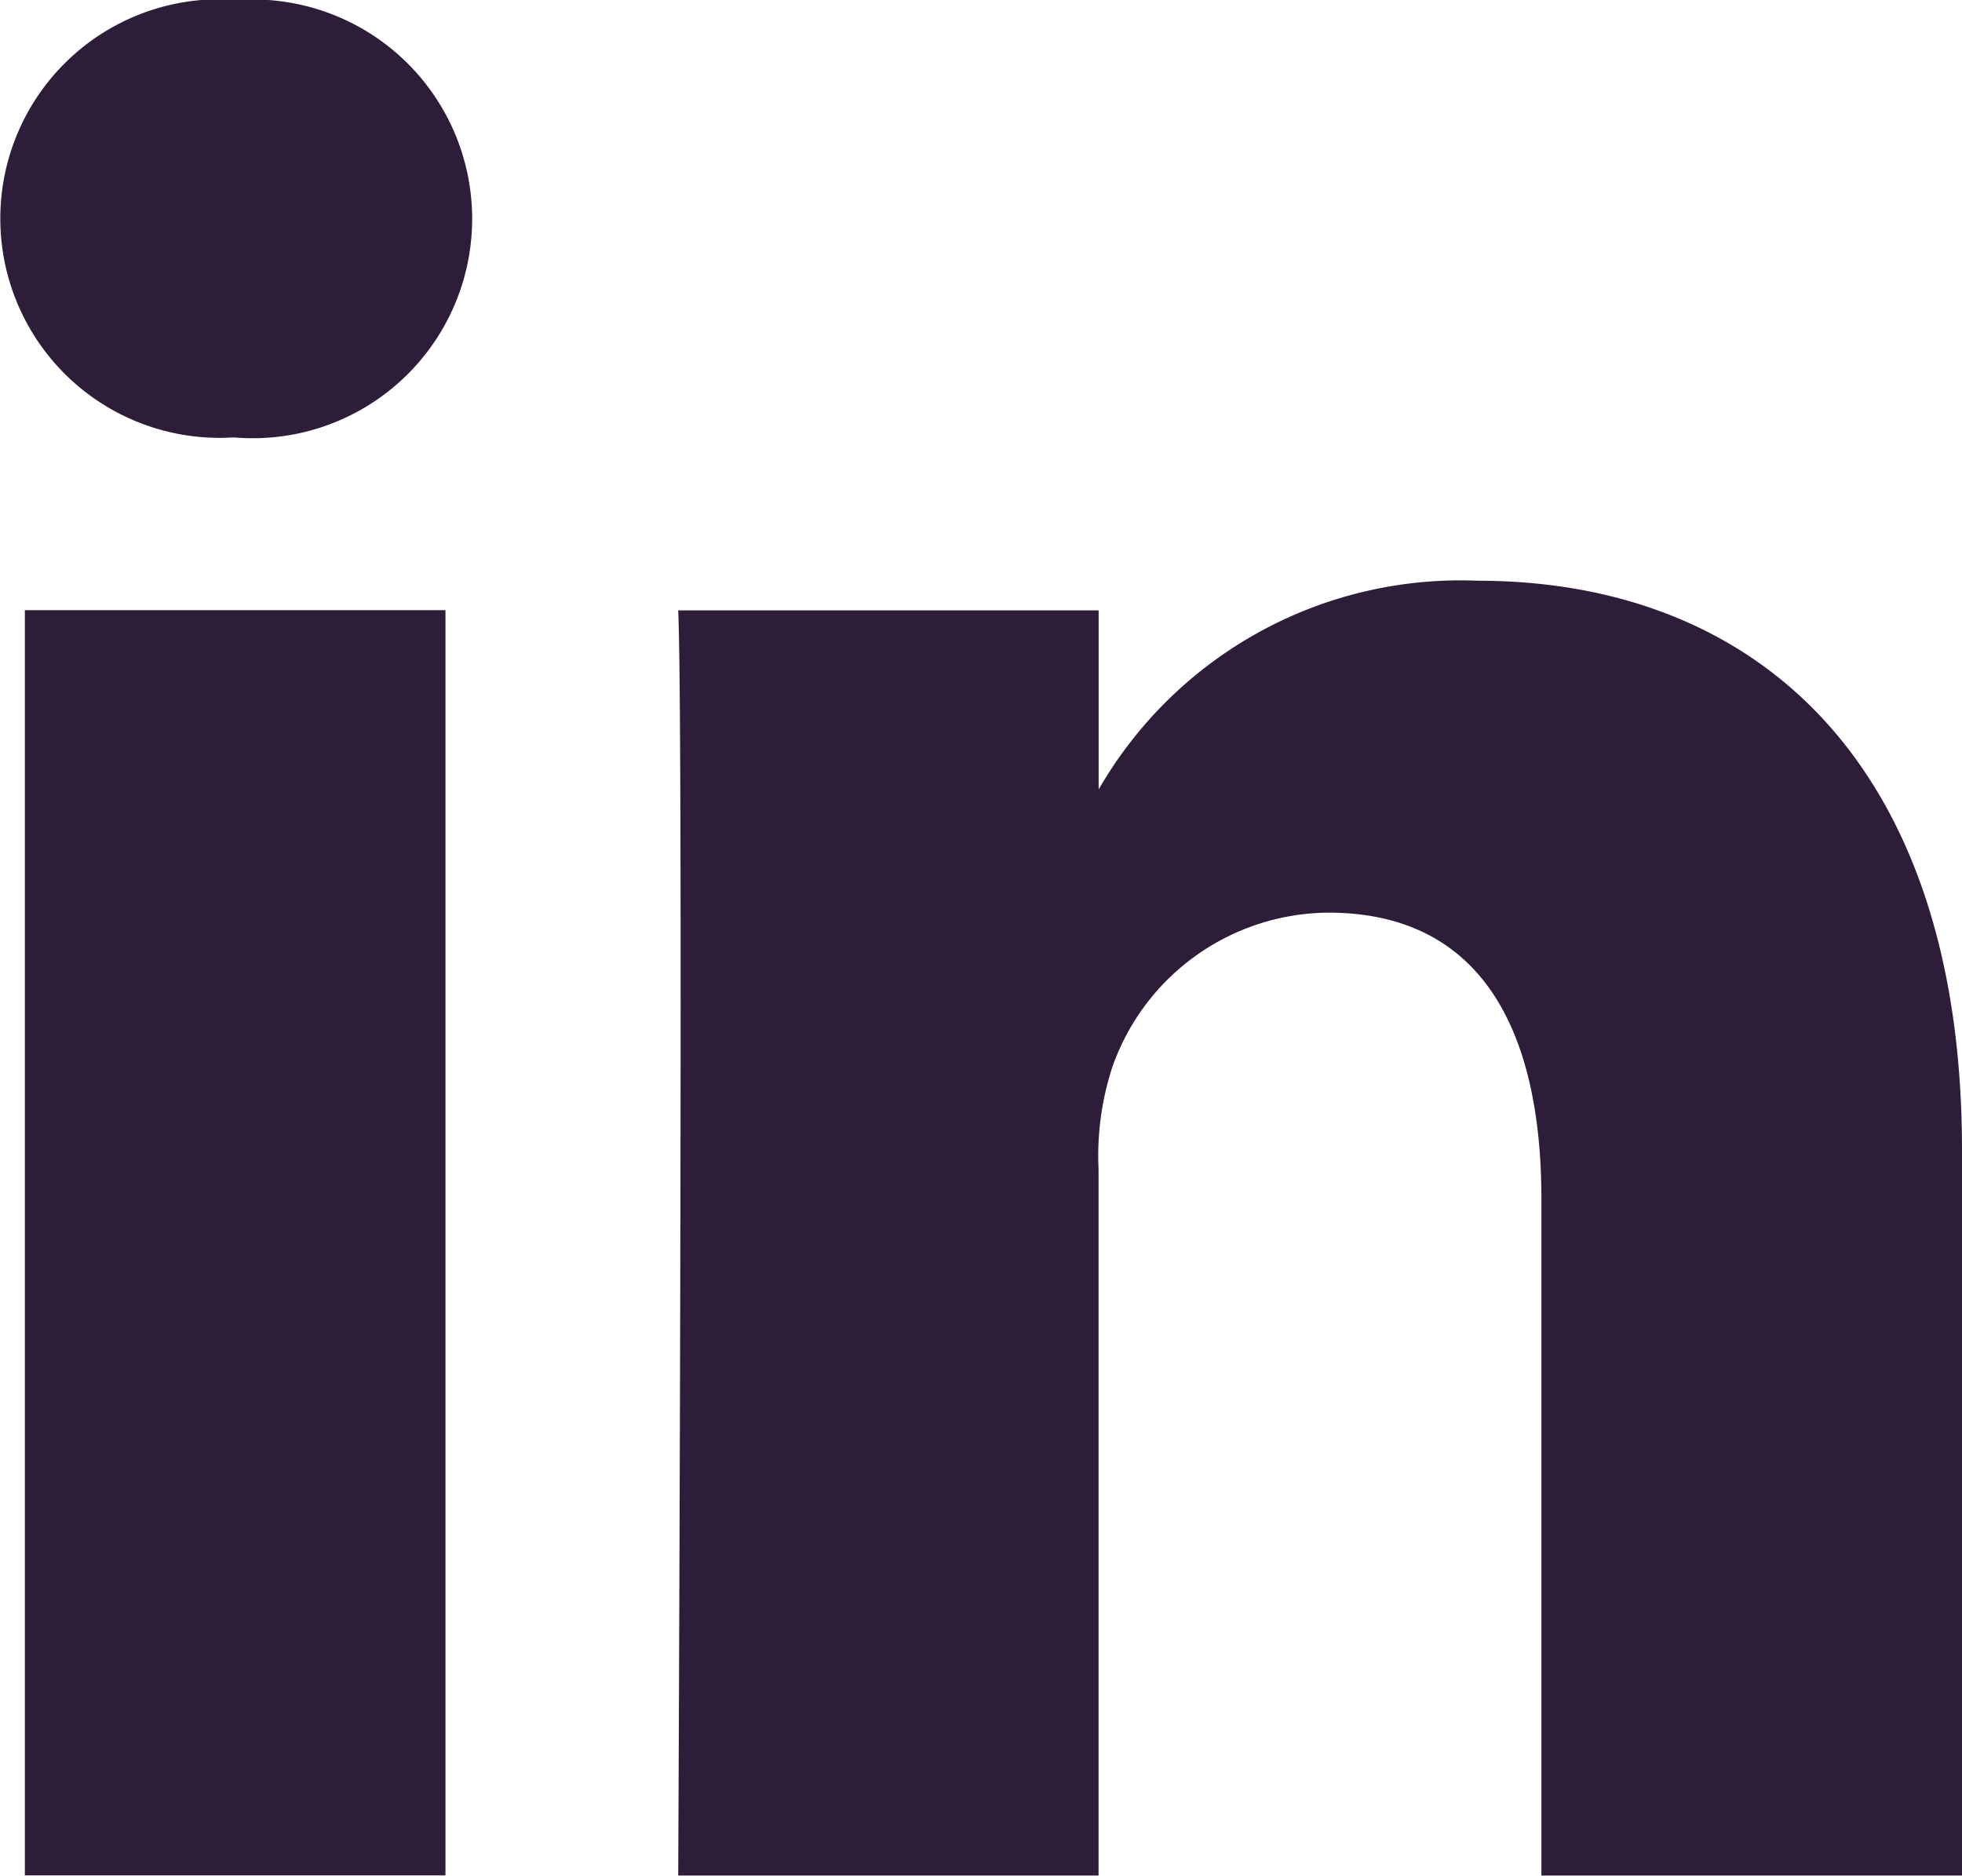 <svg xmlns="http://www.w3.org/2000/svg" width="23.123" height="22.101" viewBox="0 0 23.123 22.101">
  <g id="Group_417" data-name="Group 417" transform="translate(21712.25 1670.802)">
    <rect id="Rectangle_1553" data-name="Rectangle 1553" width="4.957" height="14.908" transform="translate(-21711.957 -1663.612)" fill="#2d1d38"/>
    <path id="Path_196" data-name="Path 196" d="M2.769,5.155H2.736A2.584,2.584,0,1,1,2.8,0a2.585,2.585,0,1,1-.033,5.155" transform="translate(-21712.25 -1670.802)" fill="#2d1d38"/>
    <path id="Path_197" data-name="Path 197" d="M18.769,18.373H13.812V10.4c0-2-.716-3.373-2.512-3.373A2.718,2.718,0,0,0,8.758,8.839a3.358,3.358,0,0,0-.165,1.208v8.326H3.639s.064-13.511,0-14.908H8.594V5.576a4.919,4.919,0,0,1,4.467-2.46c3.261,0,5.708,2.128,5.708,6.707Z" transform="translate(-21707.896 -1667.075)" fill="#2d1d38"/>
  </g>
</svg>
